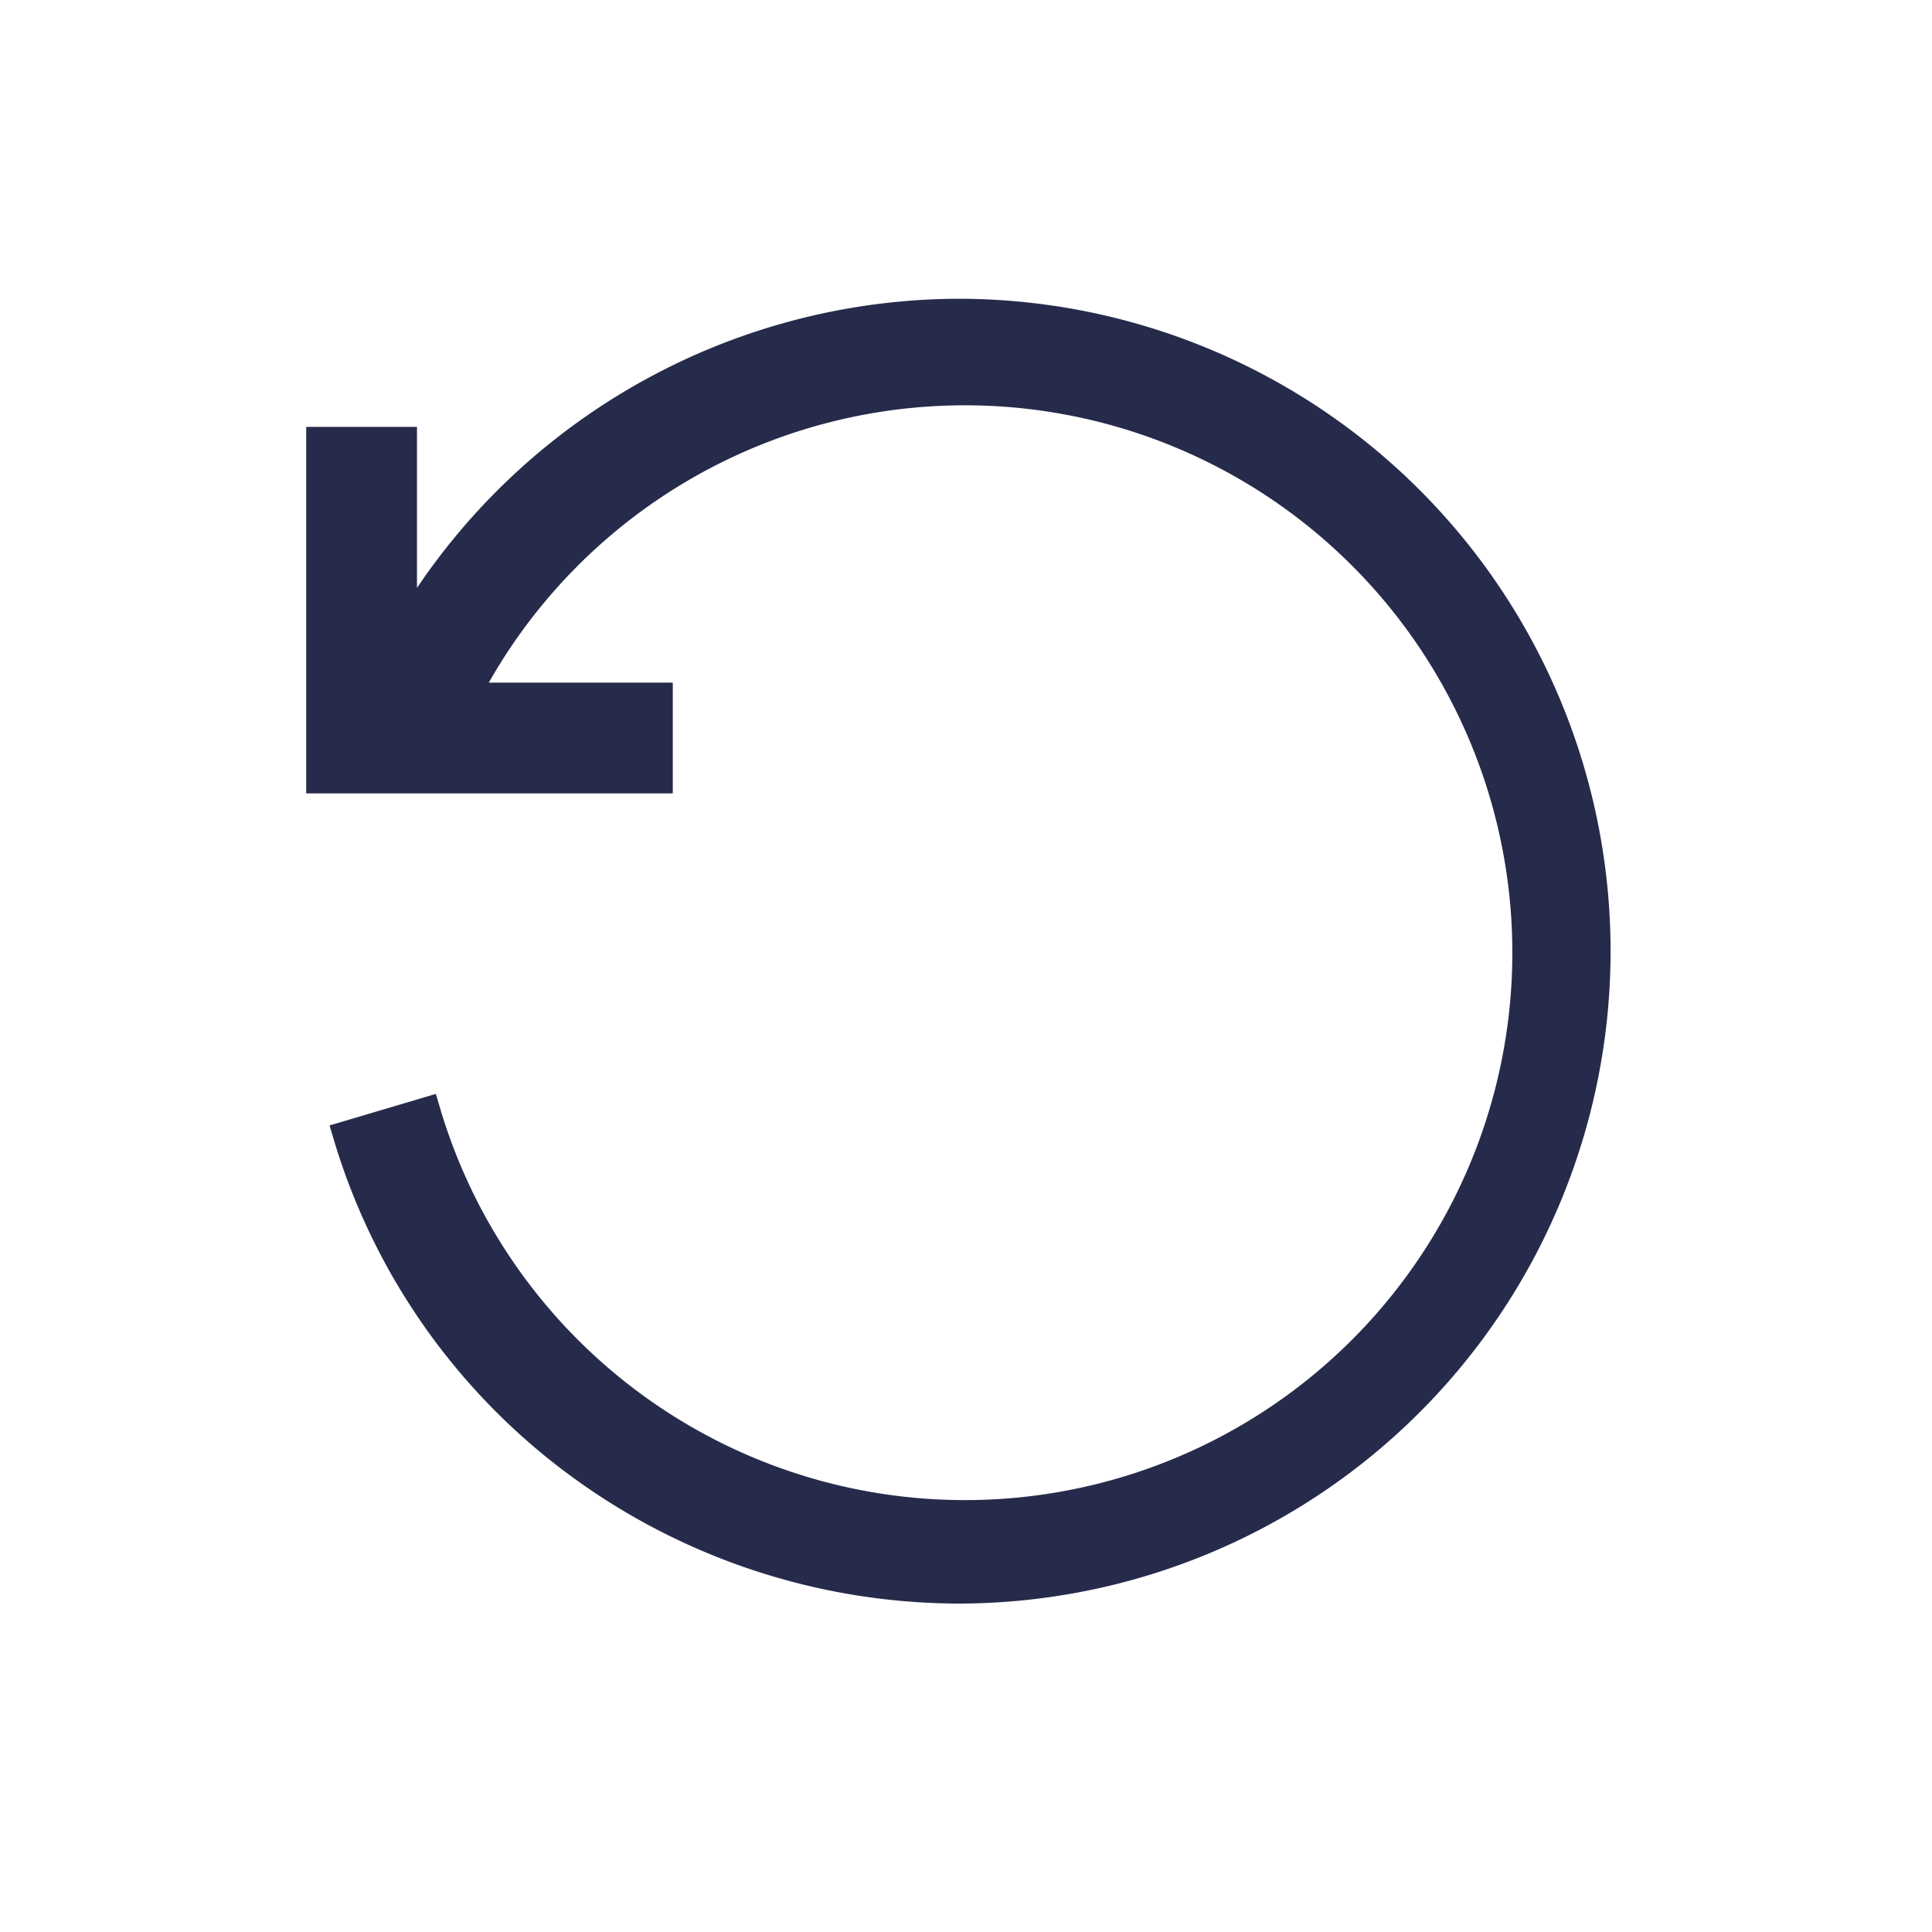 <?xml version="1.0" encoding="UTF-8"?> <svg xmlns="http://www.w3.org/2000/svg" id="Ebene_1" data-name="Ebene 1" width="300" height="300" viewBox="0 0 300 300"><title>icons_it_solutions_2019</title><path d="M148.74,249A102.13,102.13,0,0,1,88.8,229.31a100.41,100.41,0,0,1-37.06-52.65l-.57-1.9,16.51-4.9.56,1.89A85,85,0,1,0,75.9,106h28.57v17.2H47.55V66.29h17.2v25a101.78,101.78,0,0,1,84.07-44.9A101.29,101.29,0,0,1,148.75,249Z" fill="#262b4b"></path></svg> 